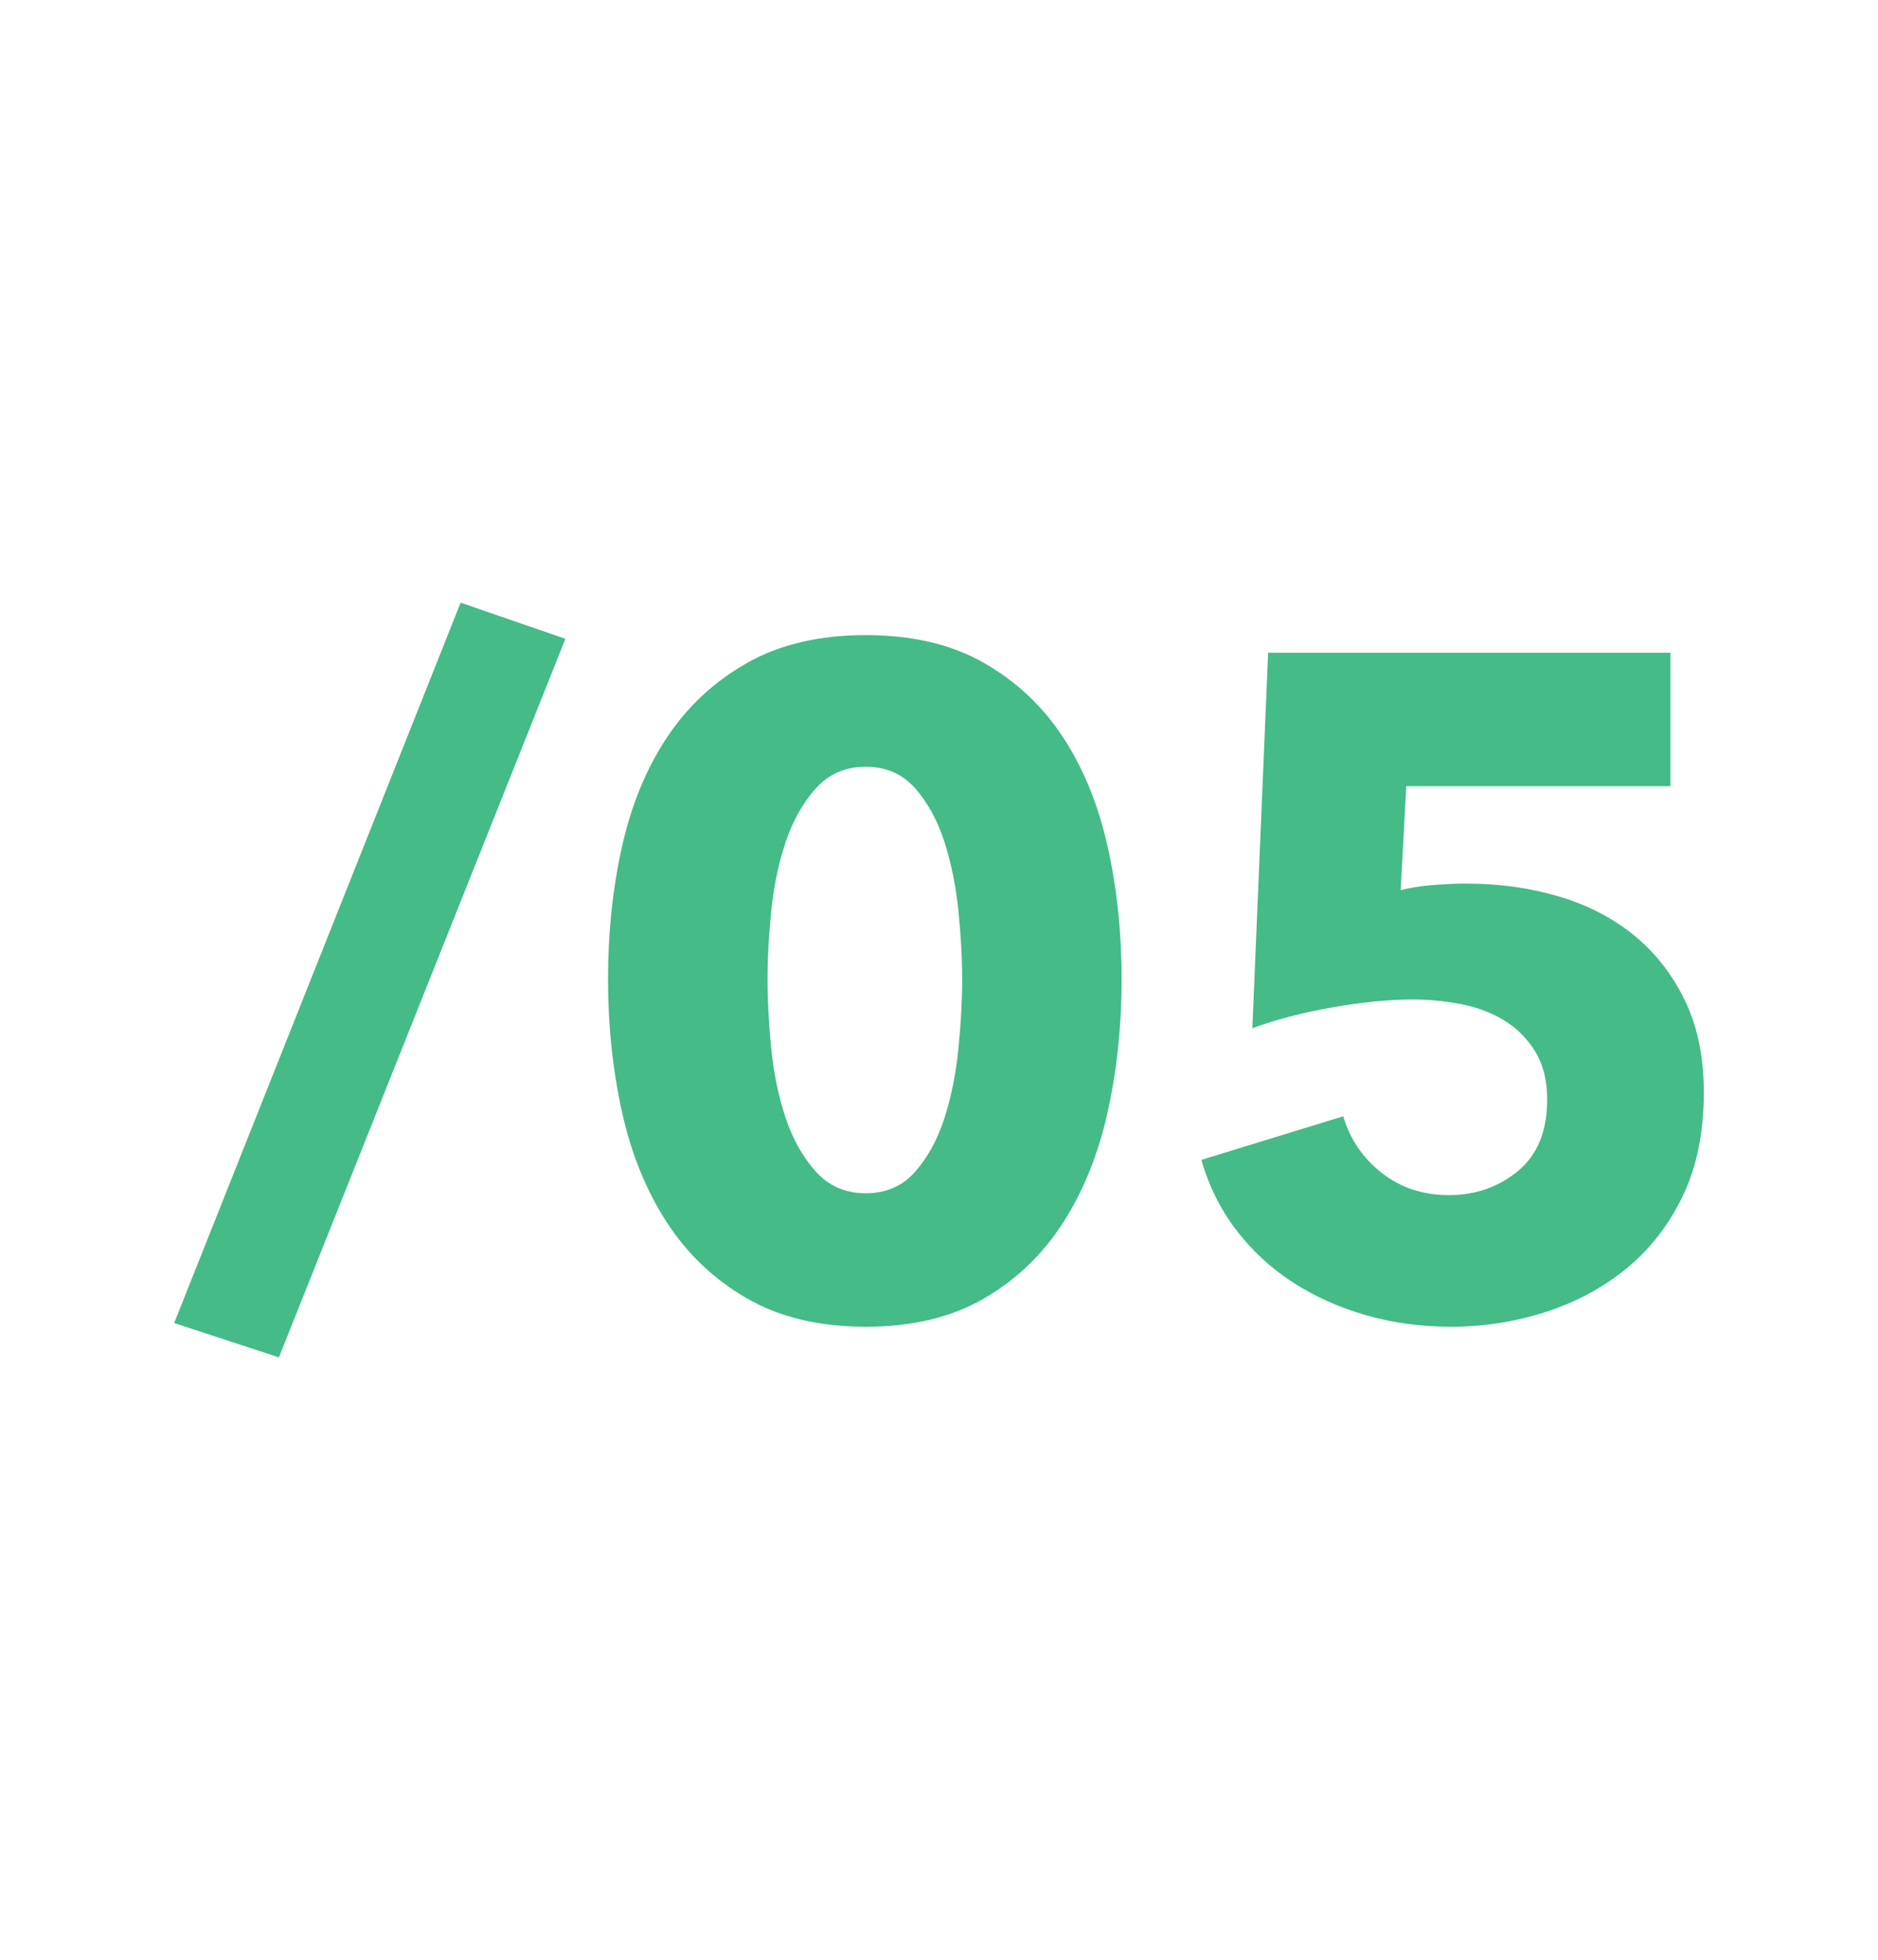 <?xml version="1.0" encoding="UTF-8"?>
<svg id="Numérotation" xmlns="http://www.w3.org/2000/svg" viewBox="0 0 307.217 320.613">
  <defs>
    <style>
      .cls-1 {
        fill: #45bb88;
      }
    </style>
  </defs>
  <path class="cls-1" d="M45.628,222.033l-17.138-5.611,46.863-117.841,17.138,5.915-46.863,117.537Z"/>
  <path class="cls-1" d="M183.485,160.154c0,7.583-.759,14.814-2.275,21.688-1.516,6.878-3.943,12.917-7.279,18.123-3.336,5.21-7.659,9.355-12.967,12.437s-11.754,4.625-19.337,4.625-14.055-1.542-19.413-4.625c-5.36-3.082-9.732-7.228-13.119-12.437-3.388-5.206-5.839-11.245-7.355-18.123-1.516-6.874-2.275-14.105-2.275-21.688s.759-14.787,2.275-21.611c1.516-6.826,3.967-12.789,7.355-17.897,3.386-5.104,7.759-9.175,13.119-12.208,5.358-3.034,11.83-4.551,19.413-4.551s14.029,1.516,19.337,4.551c5.308,3.032,9.631,7.104,12.967,12.208,3.336,5.108,5.763,11.071,7.279,17.897,1.516,6.824,2.275,14.028,2.275,21.611ZM157.4,160.154c0-3.336-.204-7.026-.607-11.071-.405-4.041-1.163-7.811-2.275-11.299s-2.705-6.419-4.776-8.796c-2.073-2.375-4.778-3.564-8.114-3.564s-6.067,1.189-8.19,3.564c-2.122,2.377-3.767,5.308-4.928,8.796-1.163,3.488-1.948,7.257-2.351,11.299-.405,4.045-.605,7.735-.605,11.071,0,3.44.2,7.205.605,11.301.404,4.093,1.189,7.885,2.351,11.375,1.161,3.488,2.807,6.42,4.928,8.796,2.123,2.377,4.854,3.564,8.19,3.564s6.041-1.187,8.114-3.564c2.072-2.375,3.664-5.308,4.776-8.796,1.113-3.49,1.87-7.281,2.275-11.375.404-4.095.607-7.861.607-11.301Z"/>
  <path class="cls-1" d="M278.727,178.658c0,6.572-1.163,12.26-3.488,17.062-2.327,4.802-5.436,8.772-9.327,11.904-3.893,3.136-8.318,5.487-13.27,7.054-4.954,1.566-10.062,2.349-15.318,2.349-4.852,0-9.479-.631-13.876-1.896-4.399-1.263-8.394-3.057-11.982-5.384-3.59-2.323-6.674-5.18-9.251-8.568-2.579-3.386-4.475-7.204-5.687-11.45l23.205-7.128c1.111,3.742,3.208,6.824,6.293,9.251,3.084,2.425,6.75,3.64,10.995,3.64,4.347,0,8.114-1.313,11.299-3.943,3.186-2.629,4.778-6.522,4.778-11.678,0-3.132-.659-5.763-1.972-7.887-1.314-2.123-3.01-3.816-5.08-5.08-2.073-1.263-4.425-2.148-7.054-2.655-2.629-.504-5.258-.757-7.885-.757-3.845,0-8.216.431-13.12,1.289-4.904.861-9.277,1.998-13.119,3.412l2.579-61.422h65.82v21.838h-43.223l-.909,16.986c1.616-.402,3.412-.681,5.384-.833s3.766-.228,5.384-.228c5.358,0,10.412.707,15.166,2.123,4.751,1.416,8.872,3.564,12.359,6.444,3.49,2.883,6.243,6.446,8.266,10.693,2.022,4.245,3.032,9.201,3.032,14.862Z"/>
</svg>
